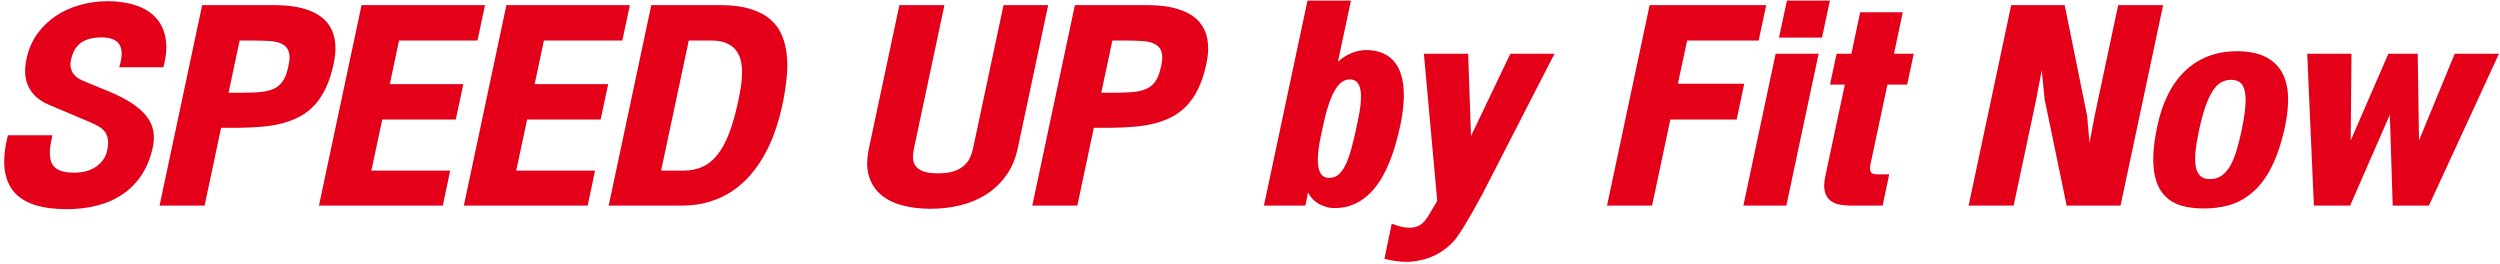 <svg width="597" height="63" viewBox="0 0 597 63" fill="none" xmlns="http://www.w3.org/2000/svg">
<path d="M28.469 16.058C29.219 13.683 29.25 11.902 28.562 10.714C27.875 9.527 26.43 8.933 24.227 8.933C23.008 8.933 21.969 9.074 21.109 9.355C20.266 9.621 19.562 9.996 19 10.48C18.438 10.964 17.992 11.543 17.664 12.214C17.336 12.871 17.094 13.582 16.938 14.347C16.812 14.941 16.789 15.488 16.867 15.988C16.945 16.488 17.109 16.949 17.359 17.371C17.625 17.777 17.953 18.136 18.344 18.449C18.75 18.761 19.211 19.027 19.727 19.246L26.078 21.871C28.188 22.746 29.969 23.66 31.422 24.613C32.891 25.566 34.055 26.582 34.914 27.66C35.773 28.738 36.328 29.894 36.578 31.128C36.828 32.363 36.805 33.691 36.508 35.113C35.961 37.644 35.078 39.847 33.859 41.722C32.641 43.582 31.141 45.121 29.359 46.34C27.578 47.558 25.555 48.465 23.289 49.058C21.039 49.652 18.602 49.949 15.977 49.949C12.992 49.949 10.438 49.613 8.312 48.941C6.188 48.254 4.516 47.199 3.297 45.777C2.094 44.34 1.359 42.511 1.094 40.293C0.844 38.058 1.109 35.394 1.891 32.3H12.531C12.125 33.972 11.914 35.379 11.898 36.519C11.898 37.66 12.109 38.582 12.531 39.285C12.953 39.972 13.602 40.472 14.477 40.785C15.352 41.082 16.469 41.23 17.828 41.23C18.672 41.23 19.508 41.136 20.336 40.949C21.18 40.746 21.953 40.425 22.656 39.988C23.375 39.55 23.992 38.996 24.508 38.324C25.039 37.652 25.406 36.832 25.609 35.863C25.828 34.816 25.875 33.941 25.75 33.238C25.641 32.519 25.391 31.91 25 31.41C24.609 30.91 24.102 30.488 23.477 30.144C22.852 29.785 22.148 29.441 21.367 29.113L11.781 25.058C10.531 24.527 9.492 23.894 8.664 23.16C7.852 22.425 7.227 21.597 6.789 20.675C6.352 19.753 6.094 18.746 6.016 17.652C5.953 16.543 6.055 15.355 6.32 14.089C6.805 11.808 7.664 9.808 8.898 8.089C10.148 6.371 11.641 4.933 13.375 3.777C15.125 2.621 17.055 1.754 19.164 1.175C21.273 0.582 23.445 0.285 25.68 0.285C28.195 0.285 30.438 0.613 32.406 1.269C34.375 1.91 35.969 2.886 37.188 4.199C38.406 5.496 39.188 7.136 39.531 9.121C39.891 11.089 39.719 13.402 39.016 16.058H28.469ZM54.578 22.152H57.555C58.664 22.136 59.688 22.113 60.625 22.082C61.562 22.05 62.414 21.972 63.18 21.847C63.945 21.722 64.633 21.527 65.242 21.261C65.867 20.996 66.414 20.628 66.883 20.16C67.367 19.675 67.773 19.066 68.102 18.332C68.43 17.582 68.703 16.668 68.922 15.589C69.219 14.168 69.219 13.058 68.922 12.261C68.641 11.464 68.117 10.879 67.352 10.504C66.586 10.113 65.617 9.879 64.445 9.8C63.273 9.722 61.953 9.683 60.484 9.683H57.227L54.578 22.152ZM38.102 49.105L48.273 1.222H65.547C67.031 1.222 68.461 1.316 69.836 1.504C71.227 1.691 72.508 2.004 73.68 2.441C74.867 2.863 75.914 3.425 76.82 4.129C77.742 4.832 78.477 5.707 79.023 6.754C79.586 7.785 79.93 9.004 80.055 10.41C80.195 11.8 80.07 13.402 79.68 15.214C79.211 17.433 78.594 19.355 77.828 20.98C77.062 22.59 76.164 23.957 75.133 25.082C74.102 26.191 72.945 27.097 71.664 27.8C70.383 28.488 68.977 29.035 67.445 29.441C65.93 29.832 64.297 30.105 62.547 30.261C60.797 30.402 58.953 30.488 57.016 30.519H52.797L48.859 49.105H38.102ZM76.164 49.105L86.336 1.222H115.82L114.016 9.683H95.289L93.086 20.09H110.641L108.836 28.55H91.281L88.68 40.738H107.5L105.742 49.105H76.164ZM110.758 49.105L120.93 1.222H150.414L148.609 9.683H129.883L127.68 20.09H145.234L143.43 28.55H125.875L123.273 40.738H142.094L140.336 49.105H110.758ZM145.352 49.105L155.523 1.222H172.047C174.891 1.222 177.289 1.535 179.242 2.16C181.211 2.769 182.812 3.621 184.047 4.714C185.281 5.808 186.195 7.105 186.789 8.605C187.398 10.105 187.773 11.738 187.914 13.504C188.07 15.269 188.031 17.136 187.797 19.105C187.578 21.058 187.258 23.043 186.836 25.058C186.414 27.011 185.875 28.965 185.219 30.918C184.562 32.871 183.758 34.738 182.805 36.519C181.852 38.3 180.734 39.957 179.453 41.488C178.172 43.019 176.711 44.355 175.07 45.496C173.43 46.621 171.586 47.504 169.539 48.144C167.492 48.785 165.219 49.105 162.719 49.105H145.352ZM157.867 40.738H163.234C164.859 40.738 166.328 40.457 167.641 39.894C168.969 39.316 170.156 38.386 171.203 37.105C172.266 35.808 173.211 34.113 174.039 32.019C174.867 29.91 175.609 27.316 176.266 24.238C176.5 23.144 176.711 22.027 176.898 20.886C177.086 19.73 177.188 18.613 177.203 17.535C177.219 16.457 177.117 15.441 176.898 14.488C176.695 13.535 176.312 12.707 175.75 12.004C175.203 11.285 174.453 10.722 173.5 10.316C172.547 9.894 171.328 9.683 169.844 9.683H164.477L157.867 40.738ZM214.773 1.222H225.531L218.266 35.394C218.109 36.129 218.023 36.855 218.008 37.574C218.008 38.277 218.188 38.918 218.547 39.496C218.906 40.058 219.508 40.519 220.352 40.879C221.211 41.222 222.422 41.394 223.984 41.394C225.547 41.394 226.828 41.222 227.828 40.879C228.844 40.519 229.656 40.058 230.266 39.496C230.891 38.918 231.359 38.277 231.672 37.574C231.984 36.855 232.219 36.129 232.375 35.394L239.641 1.222H250.305L243.039 35.418C242.508 37.902 241.594 40.05 240.297 41.863C239.016 43.675 237.453 45.175 235.609 46.363C233.766 47.55 231.695 48.433 229.398 49.011C227.117 49.574 224.719 49.855 222.203 49.855C219.688 49.855 217.406 49.574 215.359 49.011C213.312 48.449 211.617 47.582 210.273 46.41C208.93 45.238 207.992 43.746 207.461 41.933C206.945 40.121 206.953 37.972 207.484 35.488L214.773 1.222ZM262.984 22.152H265.961C267.07 22.136 268.094 22.113 269.031 22.082C269.969 22.05 270.82 21.972 271.586 21.847C272.352 21.722 273.039 21.527 273.648 21.261C274.273 20.996 274.82 20.628 275.289 20.16C275.773 19.675 276.18 19.066 276.508 18.332C276.836 17.582 277.109 16.668 277.328 15.589C277.625 14.168 277.625 13.058 277.328 12.261C277.047 11.464 276.523 10.879 275.758 10.504C274.992 10.113 274.023 9.879 272.852 9.8C271.68 9.722 270.359 9.683 268.891 9.683H265.633L262.984 22.152ZM246.508 49.105L256.68 1.222H273.953C275.438 1.222 276.867 1.316 278.242 1.504C279.633 1.691 280.914 2.004 282.086 2.441C283.273 2.863 284.32 3.425 285.227 4.129C286.148 4.832 286.883 5.707 287.43 6.754C287.992 7.785 288.336 9.004 288.461 10.41C288.602 11.8 288.477 13.402 288.086 15.214C287.617 17.433 287 19.355 286.234 20.98C285.469 22.59 284.57 23.957 283.539 25.082C282.508 26.191 281.352 27.097 280.07 27.8C278.789 28.488 277.383 29.035 275.852 29.441C274.336 29.832 272.703 30.105 270.953 30.261C269.203 30.402 267.359 30.488 265.422 30.519H261.203L257.266 49.105H246.508ZM315.602 31.644C315.43 32.41 315.266 33.215 315.109 34.058C314.969 34.886 314.859 35.699 314.781 36.496C314.703 37.293 314.68 38.058 314.711 38.793C314.742 39.511 314.852 40.144 315.039 40.691C315.227 41.238 315.508 41.675 315.883 42.004C316.273 42.316 316.789 42.472 317.43 42.472C318.273 42.472 319.008 42.215 319.633 41.699C320.258 41.168 320.82 40.386 321.32 39.355C321.82 38.324 322.281 37.043 322.703 35.511C323.125 33.98 323.547 32.207 323.969 30.191C324.109 29.535 324.258 28.8 324.414 27.988C324.586 27.175 324.727 26.355 324.836 25.527C324.945 24.699 325 23.894 325 23.113C325.016 22.316 324.938 21.613 324.766 21.003C324.609 20.394 324.336 19.902 323.945 19.527C323.555 19.152 323.016 18.965 322.328 18.965C321.641 18.965 321.016 19.168 320.453 19.574C319.906 19.98 319.414 20.527 318.977 21.215C318.539 21.886 318.148 22.66 317.805 23.535C317.461 24.41 317.148 25.324 316.867 26.277C316.602 27.215 316.367 28.152 316.164 29.09C315.961 30.011 315.773 30.863 315.602 31.644ZM311.711 49.105H301.82L312.227 0.144H322.609L319.492 14.746C320.508 13.824 321.602 13.129 322.773 12.66C323.945 12.191 325.094 11.957 326.219 11.957C327.672 11.957 328.93 12.175 329.992 12.613C331.07 13.035 331.969 13.636 332.688 14.418C333.406 15.199 333.969 16.136 334.375 17.23C334.781 18.308 335.039 19.511 335.148 20.84C335.273 22.152 335.266 23.574 335.125 25.105C335 26.621 334.766 28.191 334.422 29.816C334.078 31.457 333.664 33.09 333.18 34.715C332.711 36.34 332.156 37.894 331.516 39.379C330.891 40.847 330.164 42.215 329.336 43.48C328.508 44.73 327.57 45.816 326.523 46.738C325.477 47.66 324.297 48.386 322.984 48.918C321.688 49.433 320.25 49.691 318.672 49.691C317.953 49.691 317.266 49.59 316.609 49.386C315.953 49.199 315.352 48.941 314.805 48.613C314.258 48.269 313.773 47.871 313.352 47.418C312.945 46.965 312.617 46.472 312.367 45.941L311.711 49.105ZM340.023 12.824H350.594L351.273 32.488L360.672 12.824H371.219L353.852 46.621C353.023 48.152 352.227 49.582 351.461 50.91C351.133 51.472 350.797 52.05 350.453 52.644C350.109 53.238 349.773 53.8 349.445 54.332C349.117 54.863 348.805 55.347 348.508 55.785C348.211 56.238 347.953 56.605 347.734 56.886C346.984 57.84 346.141 58.668 345.203 59.371C344.281 60.09 343.297 60.683 342.25 61.152C341.203 61.621 340.125 61.965 339.016 62.183C337.906 62.418 336.797 62.535 335.688 62.535C334.922 62.535 334.086 62.465 333.18 62.324C332.273 62.199 331.414 62.019 330.602 61.785L332.336 53.418C332.852 53.605 333.305 53.761 333.695 53.886C334.086 54.011 334.445 54.105 334.773 54.168C335.102 54.246 335.414 54.3 335.711 54.332C335.992 54.363 336.273 54.379 336.555 54.379C337.18 54.379 337.734 54.3 338.219 54.144C338.703 53.988 339.133 53.761 339.508 53.465C339.883 53.168 340.219 52.808 340.516 52.386C340.828 51.98 341.125 51.527 341.406 51.027L343.211 47.957L340.023 12.824ZM383.758 49.105L393.93 1.222H421.773L419.969 9.683H402.883L400.68 19.996H416.523L414.719 28.55H398.875L394.516 49.105H383.758ZM416.312 49.105L424.023 12.824H434.289L426.578 49.105H416.312ZM424.82 8.98L426.719 0.144H436.984L435.086 8.98H424.82ZM452.289 12.824H457L455.43 20.207H450.719L446.688 39.121C446.5 40.011 446.516 40.652 446.734 41.043C446.953 41.433 447.43 41.629 448.164 41.629H451.141L449.57 49.105H442.281C441.312 49.105 440.375 49.035 439.469 48.894C438.562 48.738 437.789 48.418 437.148 47.933C436.508 47.449 436.055 46.746 435.789 45.824C435.523 44.902 435.555 43.66 435.883 42.097L440.547 20.207H437.008L438.578 12.824H442.117L444.203 2.933H454.375L452.289 12.824ZM493.047 1.222L498.414 27.73L498.977 34.129L500.219 27.566L505.82 1.222H516.555L506.383 49.105H493.516L488.242 23.628L487.562 16.761L486.227 23.816L480.859 49.105H470.102L480.273 1.222H493.047ZM534.227 12.238C536.867 12.238 539.055 12.652 540.789 13.48C542.539 14.308 543.875 15.496 544.797 17.043C545.719 18.574 546.242 20.441 546.367 22.644C546.492 24.847 546.266 27.332 545.688 30.097C545.125 32.722 544.461 35.035 543.695 37.035C542.93 39.019 542.07 40.746 541.117 42.215C540.164 43.668 539.125 44.879 538 45.847C536.891 46.816 535.711 47.597 534.461 48.191C533.211 48.769 531.891 49.175 530.5 49.41C529.125 49.66 527.703 49.785 526.234 49.785C524.797 49.785 523.445 49.66 522.18 49.41C520.914 49.175 519.773 48.769 518.758 48.191C517.758 47.597 516.906 46.816 516.203 45.847C515.5 44.879 514.977 43.668 514.633 42.215C514.289 40.746 514.148 39.019 514.211 37.035C514.289 35.035 514.609 32.722 515.172 30.097C515.75 27.332 516.586 24.847 517.68 22.644C518.773 20.441 520.109 18.574 521.688 17.043C523.281 15.496 525.117 14.308 527.195 13.48C529.289 12.652 531.633 12.238 534.227 12.238ZM527.734 42.777C528.781 42.777 529.695 42.511 530.477 41.98C531.258 41.449 531.938 40.691 532.516 39.707C533.094 38.722 533.594 37.535 534.016 36.144C534.453 34.738 534.859 33.168 535.234 31.433C535.719 29.136 536.031 27.199 536.172 25.621C536.312 24.043 536.273 22.769 536.055 21.8C535.852 20.816 535.477 20.113 534.93 19.691C534.383 19.269 533.664 19.058 532.773 19.058C531.898 19.058 531.094 19.269 530.359 19.691C529.641 20.113 528.969 20.816 528.344 21.8C527.719 22.769 527.133 24.043 526.586 25.621C526.055 27.199 525.547 29.136 525.062 31.433C524.688 33.168 524.43 34.738 524.289 36.144C524.148 37.535 524.164 38.722 524.336 39.707C524.508 40.691 524.859 41.449 525.391 41.98C525.938 42.511 526.719 42.777 527.734 42.777ZM577.656 33.543L586.188 12.824H596.758L580.023 49.105H571.375L570.695 27.402L561.203 49.105H552.555L550.961 12.824H561.531L561.344 33.543L570.344 12.824H577.352L577.656 33.543Z" fill="#E50019"/>
</svg>
